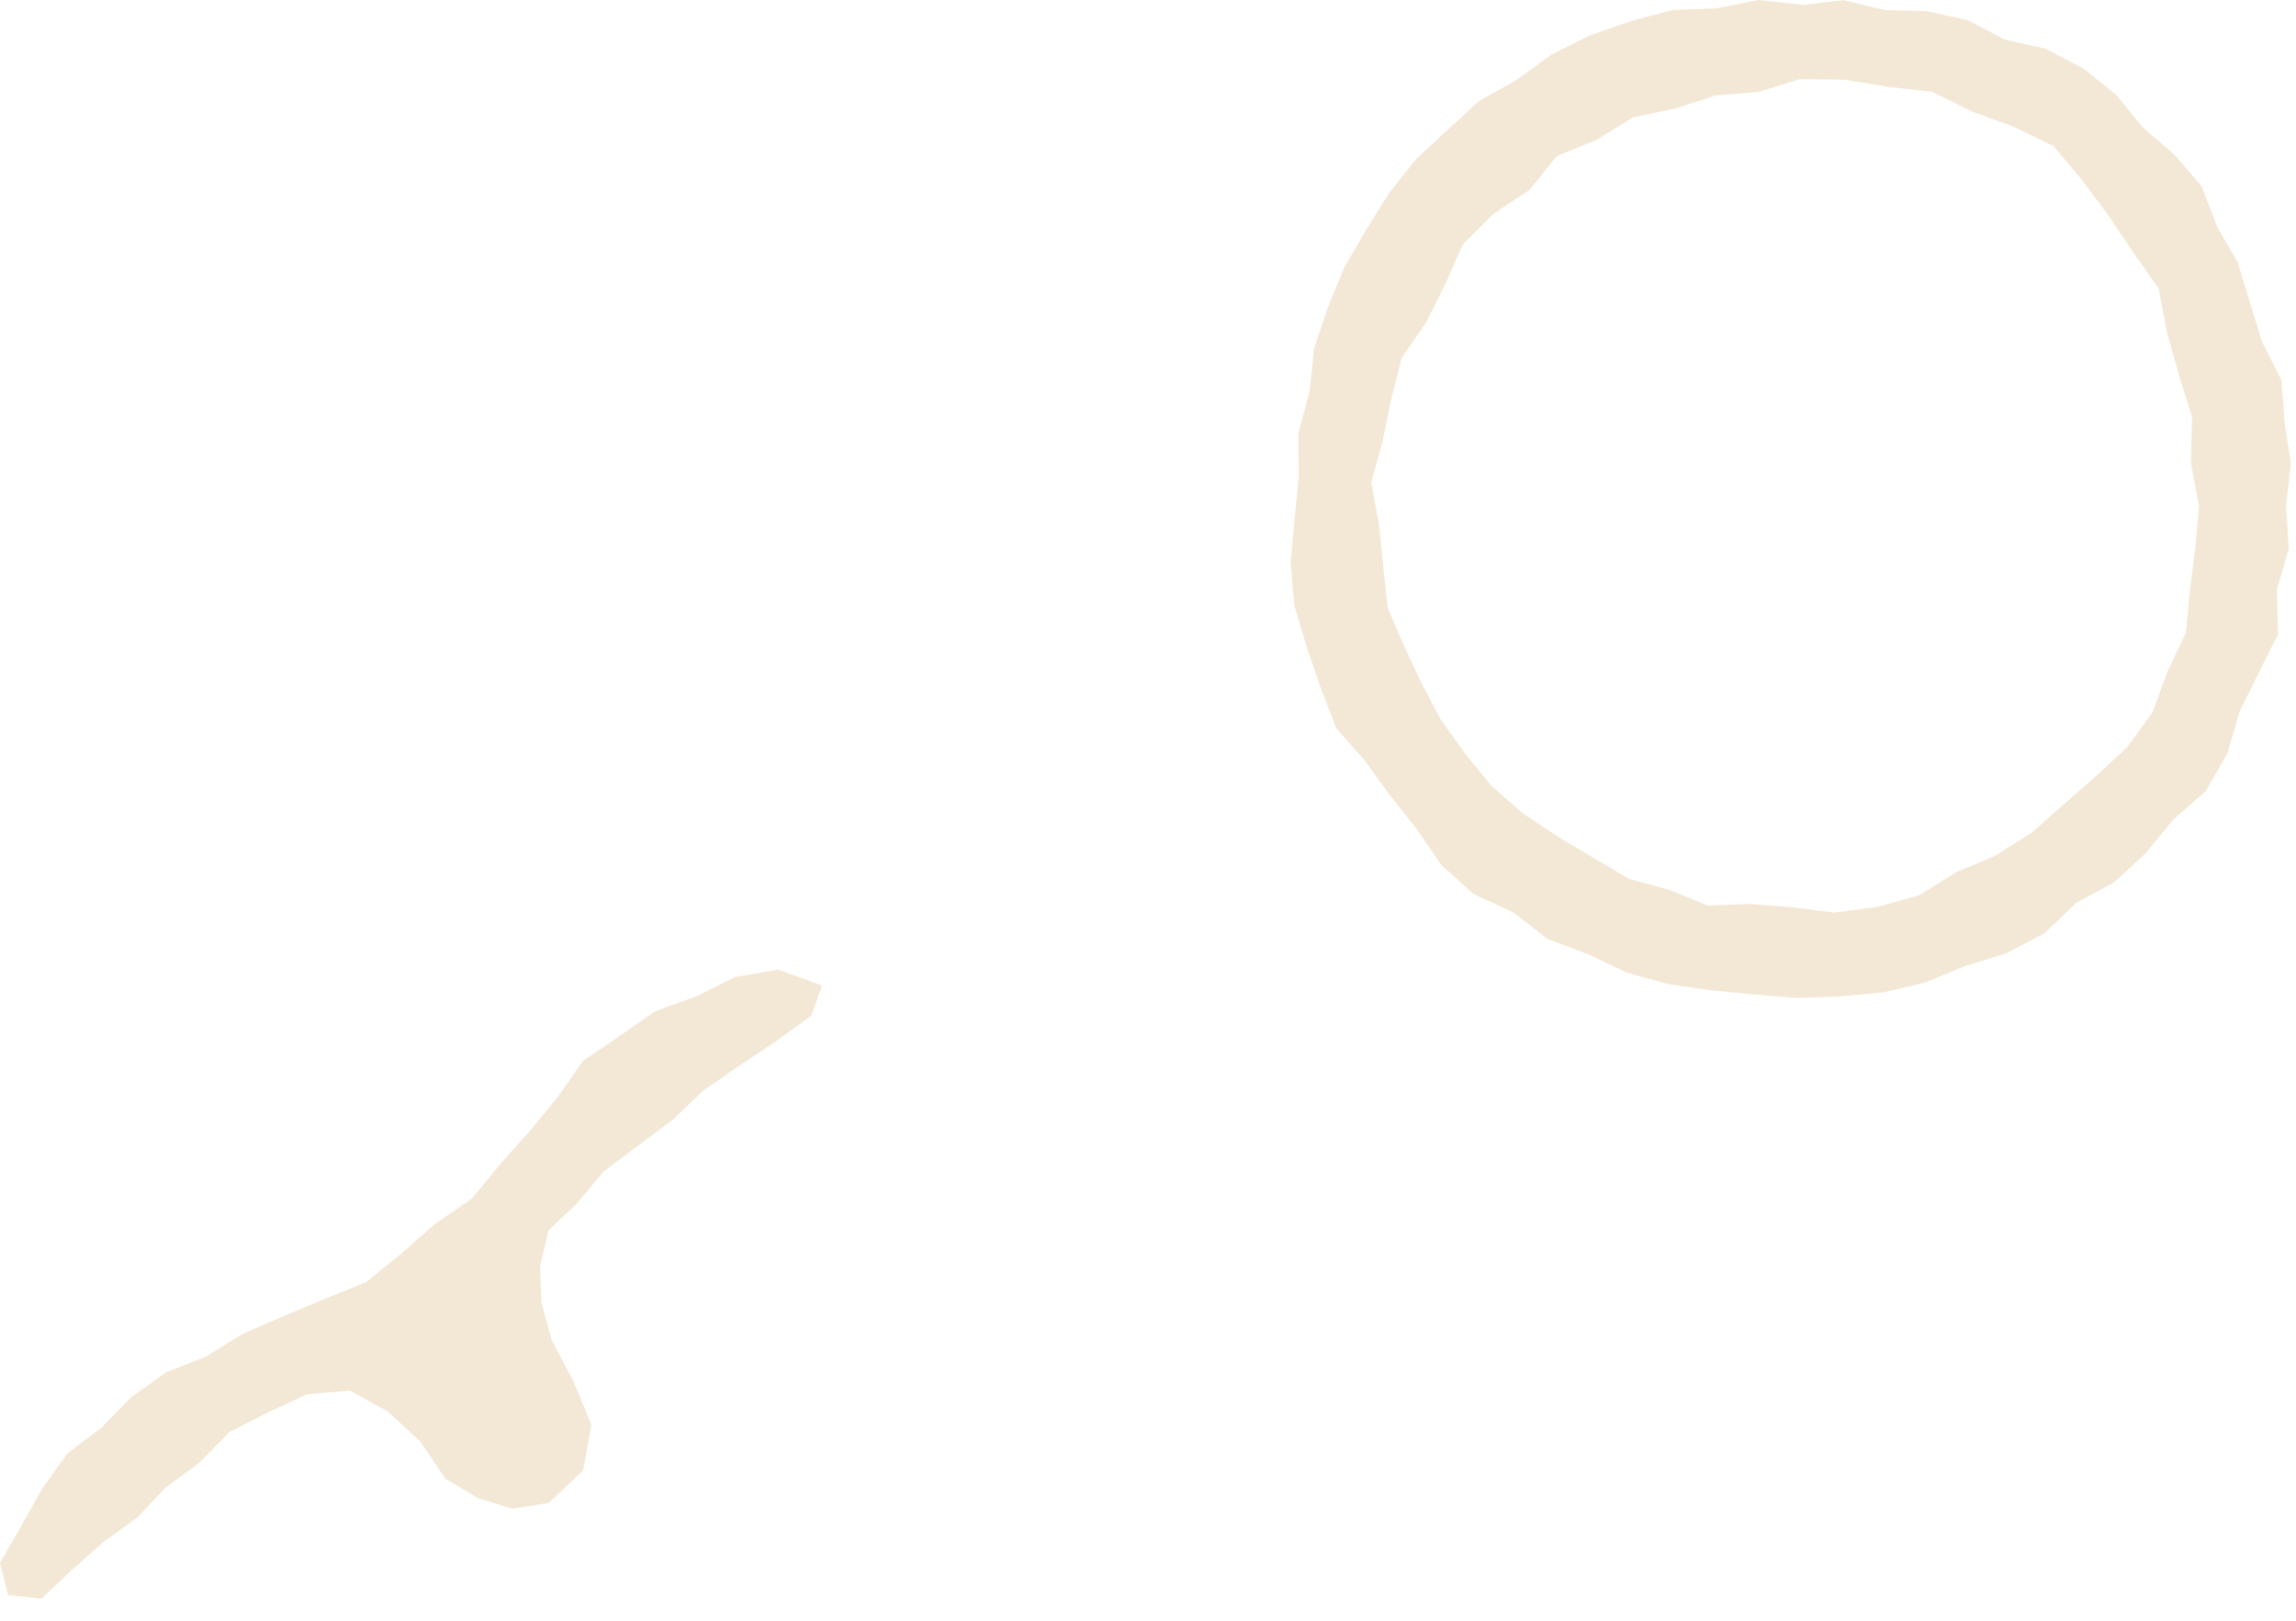 <svg width="102" height="72" viewBox="0 0 102 72" fill="none" xmlns="http://www.w3.org/2000/svg">
<path d="M80.039 0.224L81.89 0.008L83.728 0.448L85.583 0.494L87.396 0.892L89.049 1.75L90.883 2.172L92.544 3.034L94.006 4.205L95.189 5.659L96.601 6.872L97.818 8.292L98.486 10.058L99.411 11.656L99.948 13.426L100.489 15.18L101.347 16.883L101.491 18.747L101.774 20.59L101.558 22.458L101.681 24.368L101.148 26.219L101.199 28.18L100.333 29.913L99.492 31.611L98.951 33.475L97.991 35.145L96.529 36.429L95.325 37.904L93.921 39.197L92.235 40.11L90.832 41.45L89.138 42.35L87.303 42.912L85.533 43.647L83.665 44.087L81.754 44.264L79.844 44.336L77.938 44.18L76.037 43.998L74.139 43.724L72.288 43.216L70.551 42.392L68.751 41.712L67.225 40.533L65.459 39.713L64.026 38.42L62.927 36.818L61.752 35.335L60.641 33.805L59.36 32.338L58.667 30.542L58.046 28.729L57.496 26.882L57.336 24.959L57.513 23.041L57.695 21.152L57.678 19.242L58.177 17.403L58.376 15.485L58.988 13.667L59.715 11.888L60.683 10.227L61.697 8.596L62.893 7.087L64.301 5.777L65.716 4.484L67.39 3.541L68.937 2.413L70.653 1.564L72.461 0.934L74.312 0.44L76.231 0.372L78.12 0L80.022 0.203L80.039 0.224ZM97.683 22.449L97.328 20.526L97.383 18.532L96.795 16.647L96.271 14.758L95.895 12.805L94.741 11.17L93.659 9.564L92.506 8.013L91.234 6.491L89.454 5.629L87.629 4.966L85.85 4.082L83.889 3.858L81.936 3.541L79.963 3.516L78.103 4.091L76.222 4.239L74.431 4.818L72.563 5.207L70.94 6.204L69.161 6.935L67.935 8.448L66.342 9.505L64.985 10.857L64.203 12.628L63.367 14.305L62.276 15.886L61.807 17.729L61.427 19.58L60.92 21.439L61.266 23.345L61.448 25.171L61.647 27.009L62.382 28.708L63.16 30.369L64.022 31.992L65.095 33.488L66.266 34.92L67.66 36.138L69.194 37.16L70.775 38.099L72.364 39.041L74.147 39.527L75.872 40.228L77.744 40.157L79.565 40.3L81.488 40.541L83.398 40.292L85.254 39.772L86.906 38.745L88.647 38.01L90.249 37L91.665 35.749L93.085 34.506L94.488 33.2L95.625 31.649L96.288 29.841L97.108 28.112L97.29 26.198L97.526 24.33L97.695 22.445L97.683 22.449Z" fill="#F2E8D5"/>
<path d="M36.518 43.783L36.049 45.114L34.468 46.263L32.833 47.349L31.227 48.465L29.853 49.775L28.336 50.9L26.819 52.036L25.602 53.494L24.372 54.657L23.988 56.283L24.059 57.889L24.512 59.542L25.471 61.359L26.27 63.291L25.906 65.323L24.372 66.769L22.753 67.022L21.245 66.557L19.787 65.691L18.671 64.034L17.221 62.707L15.561 61.782L13.65 61.934L11.918 62.741L10.202 63.612L8.854 64.981L7.362 66.084L6.081 67.432L4.573 68.518L3.191 69.748L1.843 71.02L0.359 70.859L0 69.423L0.947 67.787L1.876 66.13L2.984 64.579L4.509 63.417L5.832 62.065L7.375 60.966L9.141 60.269L10.764 59.263L12.585 58.477L14.407 57.712L16.262 56.96L17.817 55.7L19.301 54.395L20.953 53.253L22.225 51.715L23.556 50.223L24.769 48.748L25.893 47.134L27.504 46.039L29.097 44.928L30.927 44.264L32.664 43.402L34.582 43.077L36.518 43.783Z" fill="#F2E8D5"/>
</svg>
